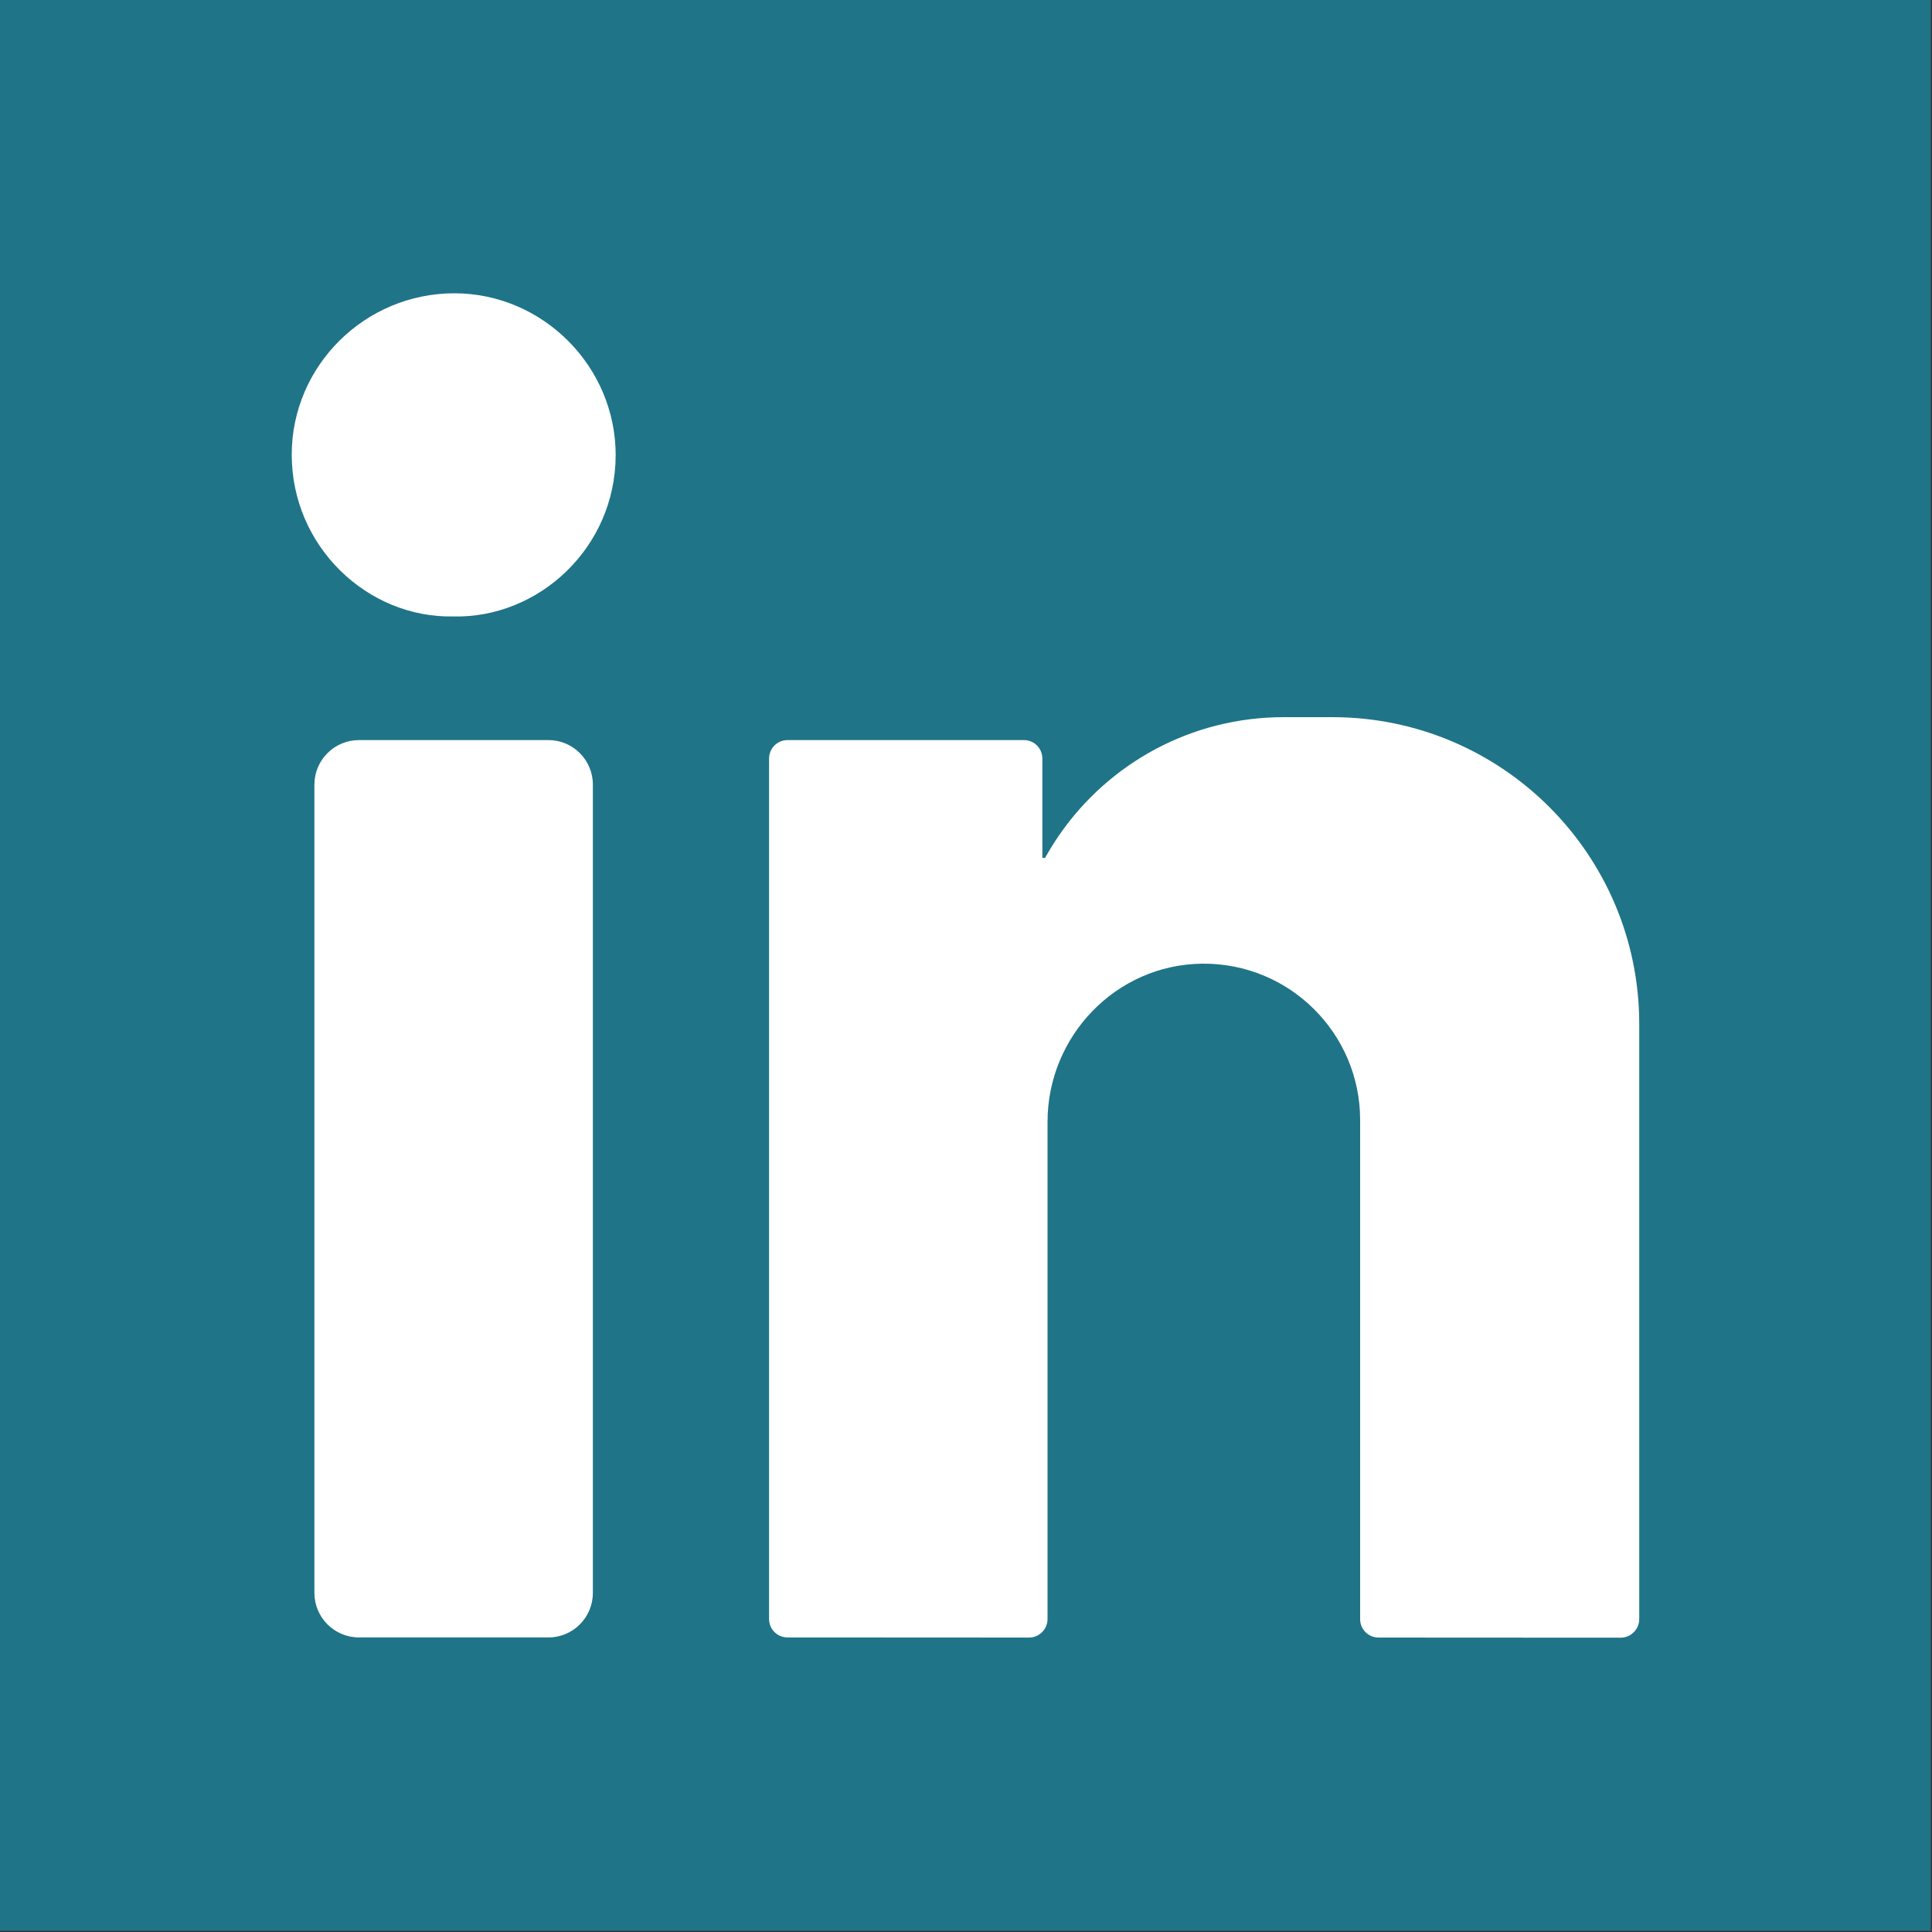 <?xml version="1.0" encoding="UTF-8"?>
<svg width="15px" height="15px" viewBox="0 0 15 15" version="1.1" xmlns="http://www.w3.org/2000/svg" xmlns:xlink="http://www.w3.org/1999/xlink">
    <rect x="0" y="0" width="15" height="15" fill="#333333" stroke="none"/>
    <!-- Generator: Sketch 48.2 (47327) - http://www.bohemiancoding.com/sketch -->
    <title>linkedin</title>
    <desc>Created with Sketch.</desc>
    <defs></defs>
    <g id="kontakt" stroke="none" stroke-width="1" fill="none" fill-rule="evenodd" transform="translate(-1035, -1841)">
        <g id="footer" transform="translate(0, 1725)" fill-rule="nonzero">
            <g id="drustvene-mreze" transform="translate(1035, 20)">
                <g id="linkedin" transform="translate(0, 96)">
                    <g>
                        <rect id="Rectangle-path" fill="#1F7488" x="0" y="0" width="14.991" height="14.991"></rect>
                        <g id="Group" transform="translate(2.237, 2.27)" fill="#FFFFFF">
                            <path d="M1.291,0.007 C1.978,0.008 2.544,0.575 2.543,1.265 C2.541,1.987 1.941,2.532 1.283,2.516 C0.615,2.53 0.028,1.972 0.028,1.26 C0.028,0.57 0.596,0.007 1.291,0.007 Z" id="Shape"></path>
                            <path d="M2.021,10.443 L0.55,10.443 C0.359,10.443 0.204,10.288 0.204,10.097 L0.204,3.822 C0.204,3.631 0.359,3.476 0.55,3.476 L2.021,3.476 C2.212,3.476 2.366,3.631 2.366,3.822 L2.366,10.097 C2.366,10.288 2.212,10.443 2.021,10.443 Z" id="Shape"></path>
                            <path d="M10.49,5.68 C10.49,4.365 9.423,3.298 8.107,3.298 L7.73,3.298 C7.01,3.298 6.374,3.657 5.992,4.206 C5.95,4.266 5.912,4.328 5.876,4.392 C5.864,4.39 5.857,4.39 5.856,4.39 L5.856,3.62 C5.856,3.54 5.792,3.476 5.713,3.476 L3.877,3.476 C3.798,3.476 3.734,3.54 3.734,3.62 L3.734,10.3 C3.734,10.379 3.798,10.443 3.877,10.443 L5.753,10.444 C5.832,10.444 5.896,10.379 5.896,10.3 L5.896,6.441 C5.896,5.774 6.428,5.22 7.095,5.212 C7.436,5.208 7.745,5.345 7.967,5.567 C8.187,5.787 8.323,6.09 8.323,6.425 L8.323,10.301 C8.323,10.38 8.387,10.444 8.466,10.444 L10.346,10.445 C10.425,10.445 10.49,10.38 10.49,10.301 L10.49,5.68 L10.49,5.68 Z" id="Shape"></path>
                        </g>
                    </g>
                </g>
            </g>
        </g>
    </g>
</svg>